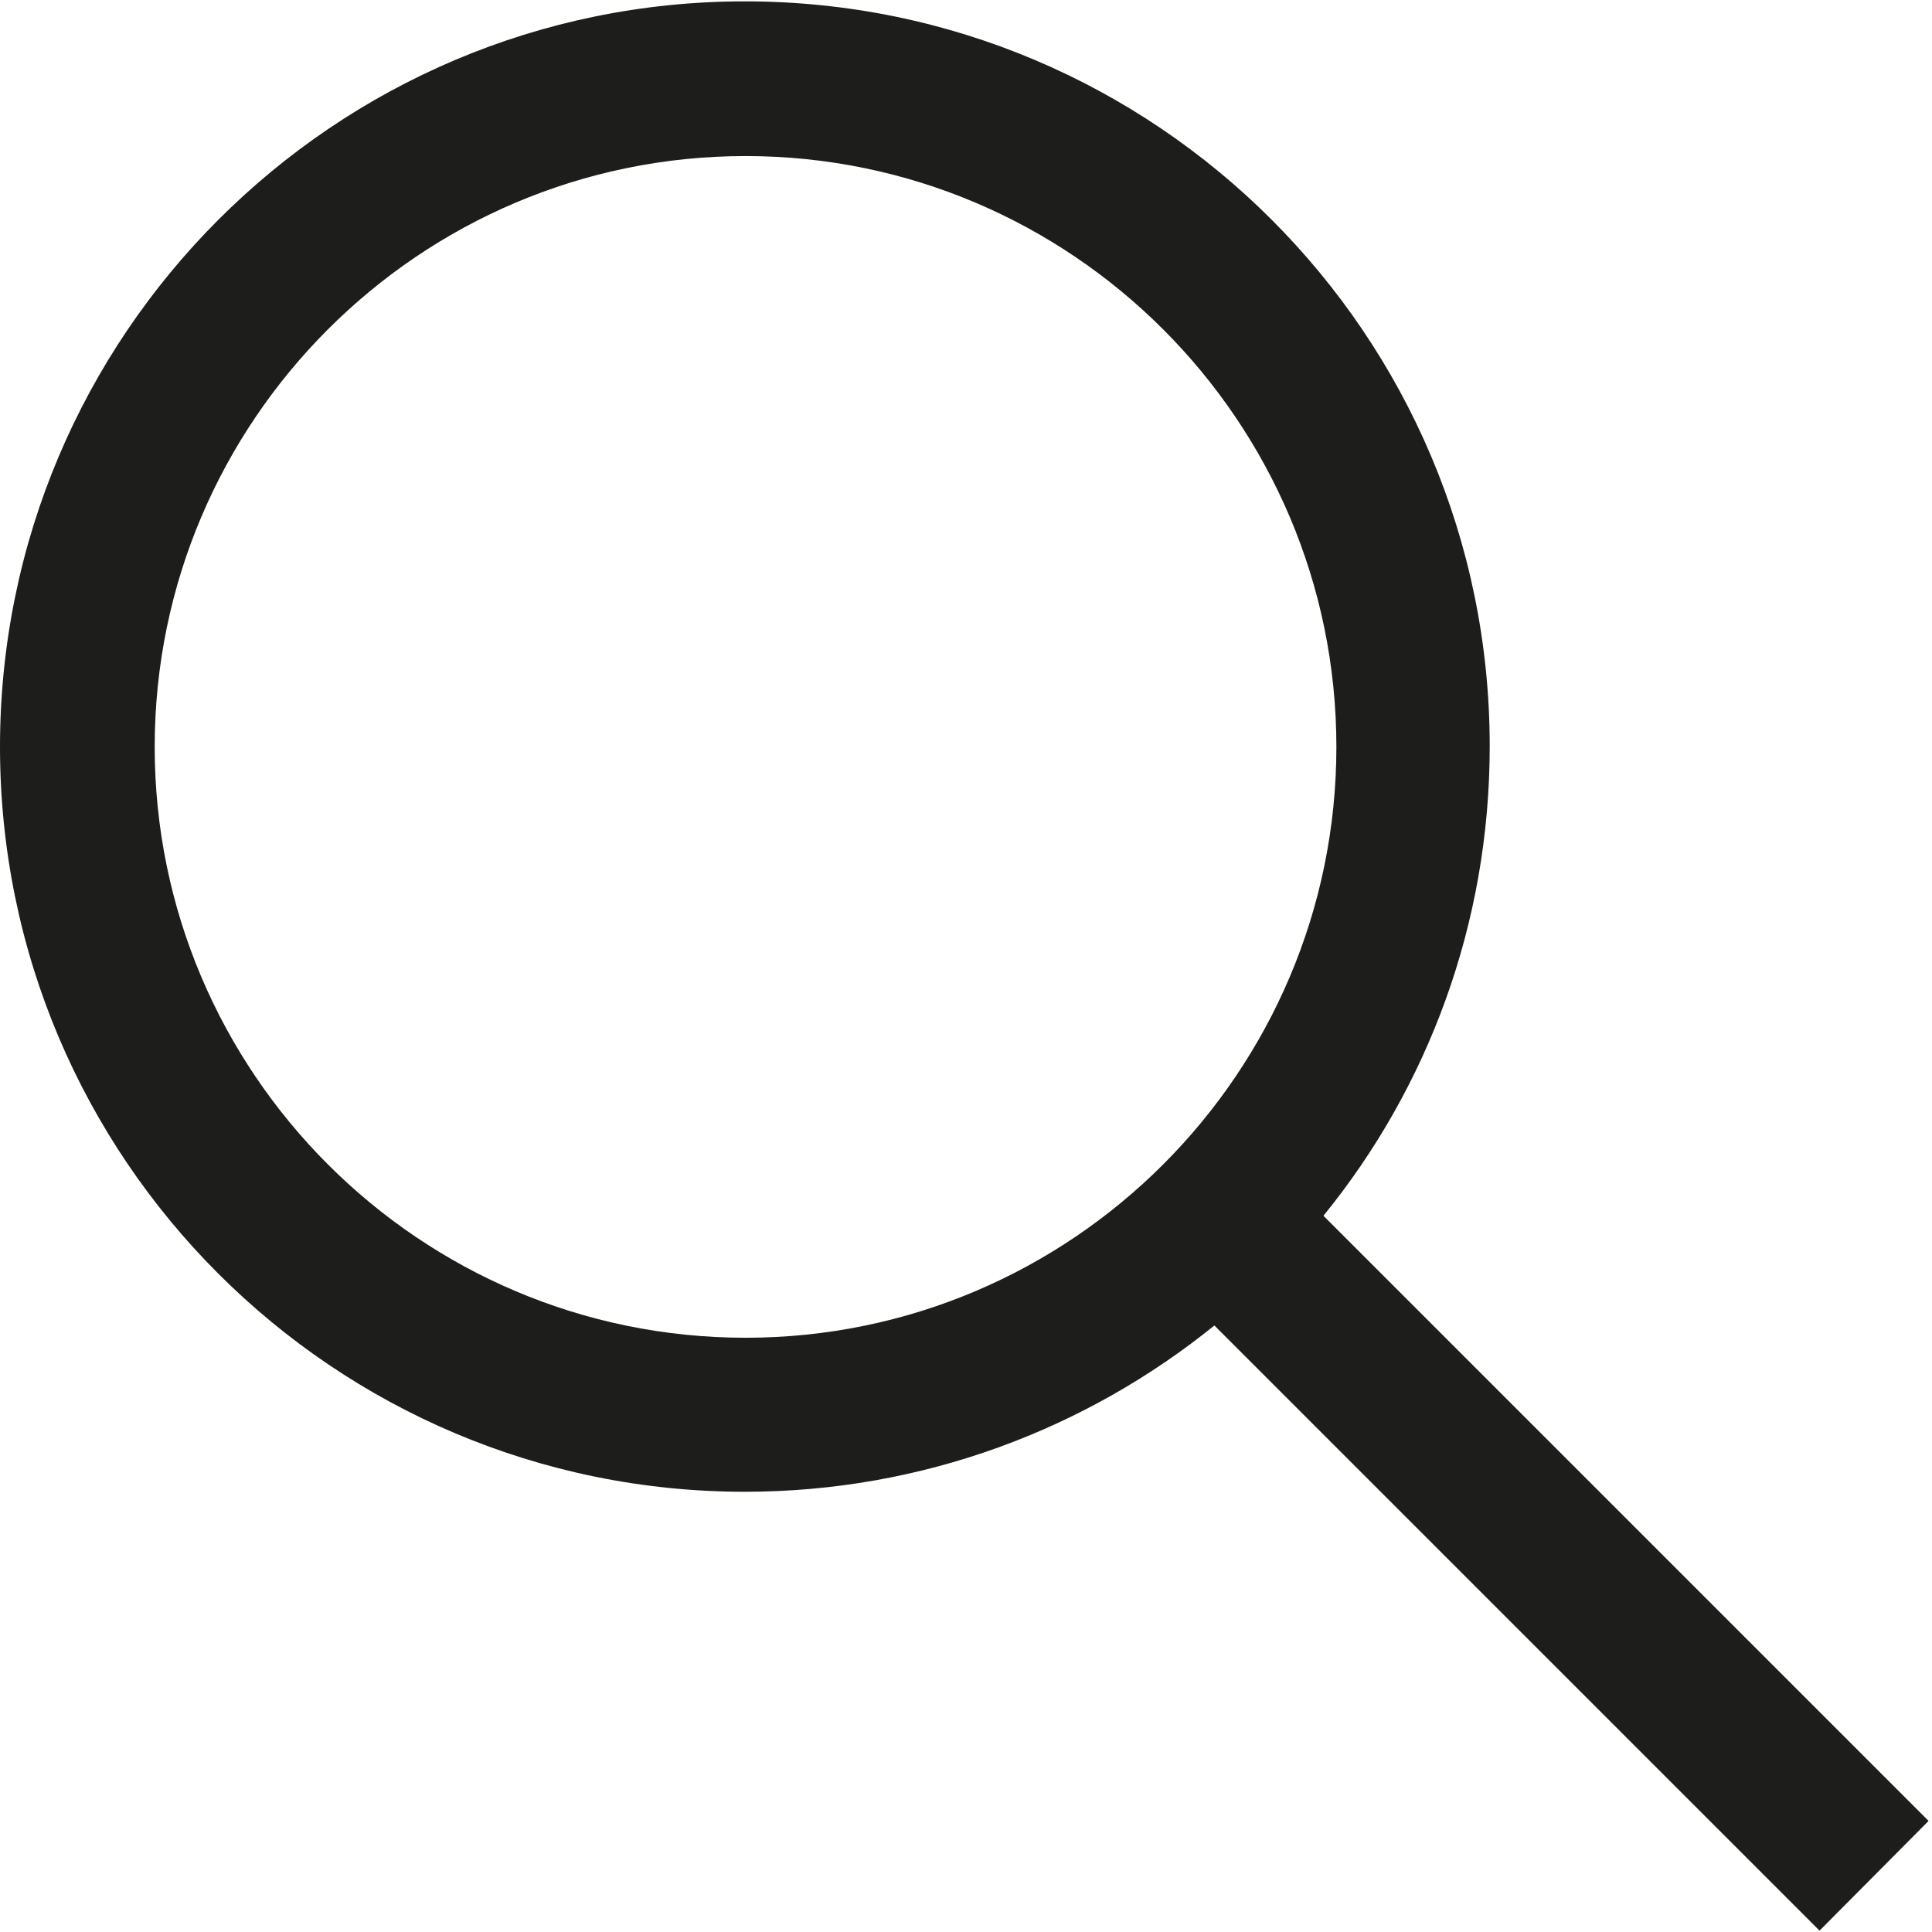 <?xml version="1.0" encoding="utf-8"?>
<!-- Generator: Adobe Illustrator 25.2.3, SVG Export Plug-In . SVG Version: 6.00 Build 0)  -->
<svg version="1.1" id="Ebene_1" xmlns="http://www.w3.org/2000/svg" xmlns:xlink="http://www.w3.org/1999/xlink" x="0px" y="0px"
	 viewBox="0 0 283.5 283.5" style="enable-background:new 0 0 283.5 283.5;" xml:space="preserve">
<style type="text/css">
	.st0{display:none;fill:#1D1D1B;}
	.st1{fill:#1D1D1B;}
</style>
<path class="st0" d="M280.7,274.1l-93.6-93.6c17.2-18.9,27.8-44,27.8-71.5C214.9,50.6,167.3,3,108.8,3C50.3,3,2.7,50.6,2.7,109.1
	s47.6,106.1,106.1,106.1c27.5,0,52.6-10.5,71.5-27.8l93.6,93.6L280.7,274.1z M12.4,109.1c0-53.2,43.3-96.4,96.4-96.4
	c53.2,0,96.4,43.3,96.4,96.4s-43.3,96.4-96.4,96.4C55.7,205.5,12.4,162.3,12.4,109.1z"/>
<path class="st0" d="M282.1,273.2l-92.5-92.5c16.9-19,27.2-44,27.2-71.4c0-59.4-48.3-107.7-107.7-107.7S1.4,49.9,1.4,109.3
	C1.4,168.7,49.7,217,109.1,217c27.4,0,52.4-10.3,71.4-27.2l92.5,92.5L282.1,273.2z M14.2,109.3c0-52.3,42.5-94.8,94.8-94.8
	s94.8,42.5,94.8,94.8c0,52.3-42.5,94.8-94.8,94.8S14.2,161.6,14.2,109.3z"/>
<path class="st1" d="M283,267.2l-88.8-88.8c15.3-18.8,24.4-42.8,24.4-68.9c0-60.4-49-109.3-109.3-109.3C49,0.2,0,49.2,0,109.6
	s49,109.3,109.3,109.3c26.1,0,50.1-9.2,68.9-24.4l88.8,88.8L283,267.2z M22.7,109.6c0-47.8,38.9-86.7,86.7-86.7
	c47.8,0,86.7,38.9,86.7,86.7c0,47.8-38.9,86.7-86.7,86.7C61.6,196.3,22.7,157.4,22.7,109.6z"/>
</svg>
